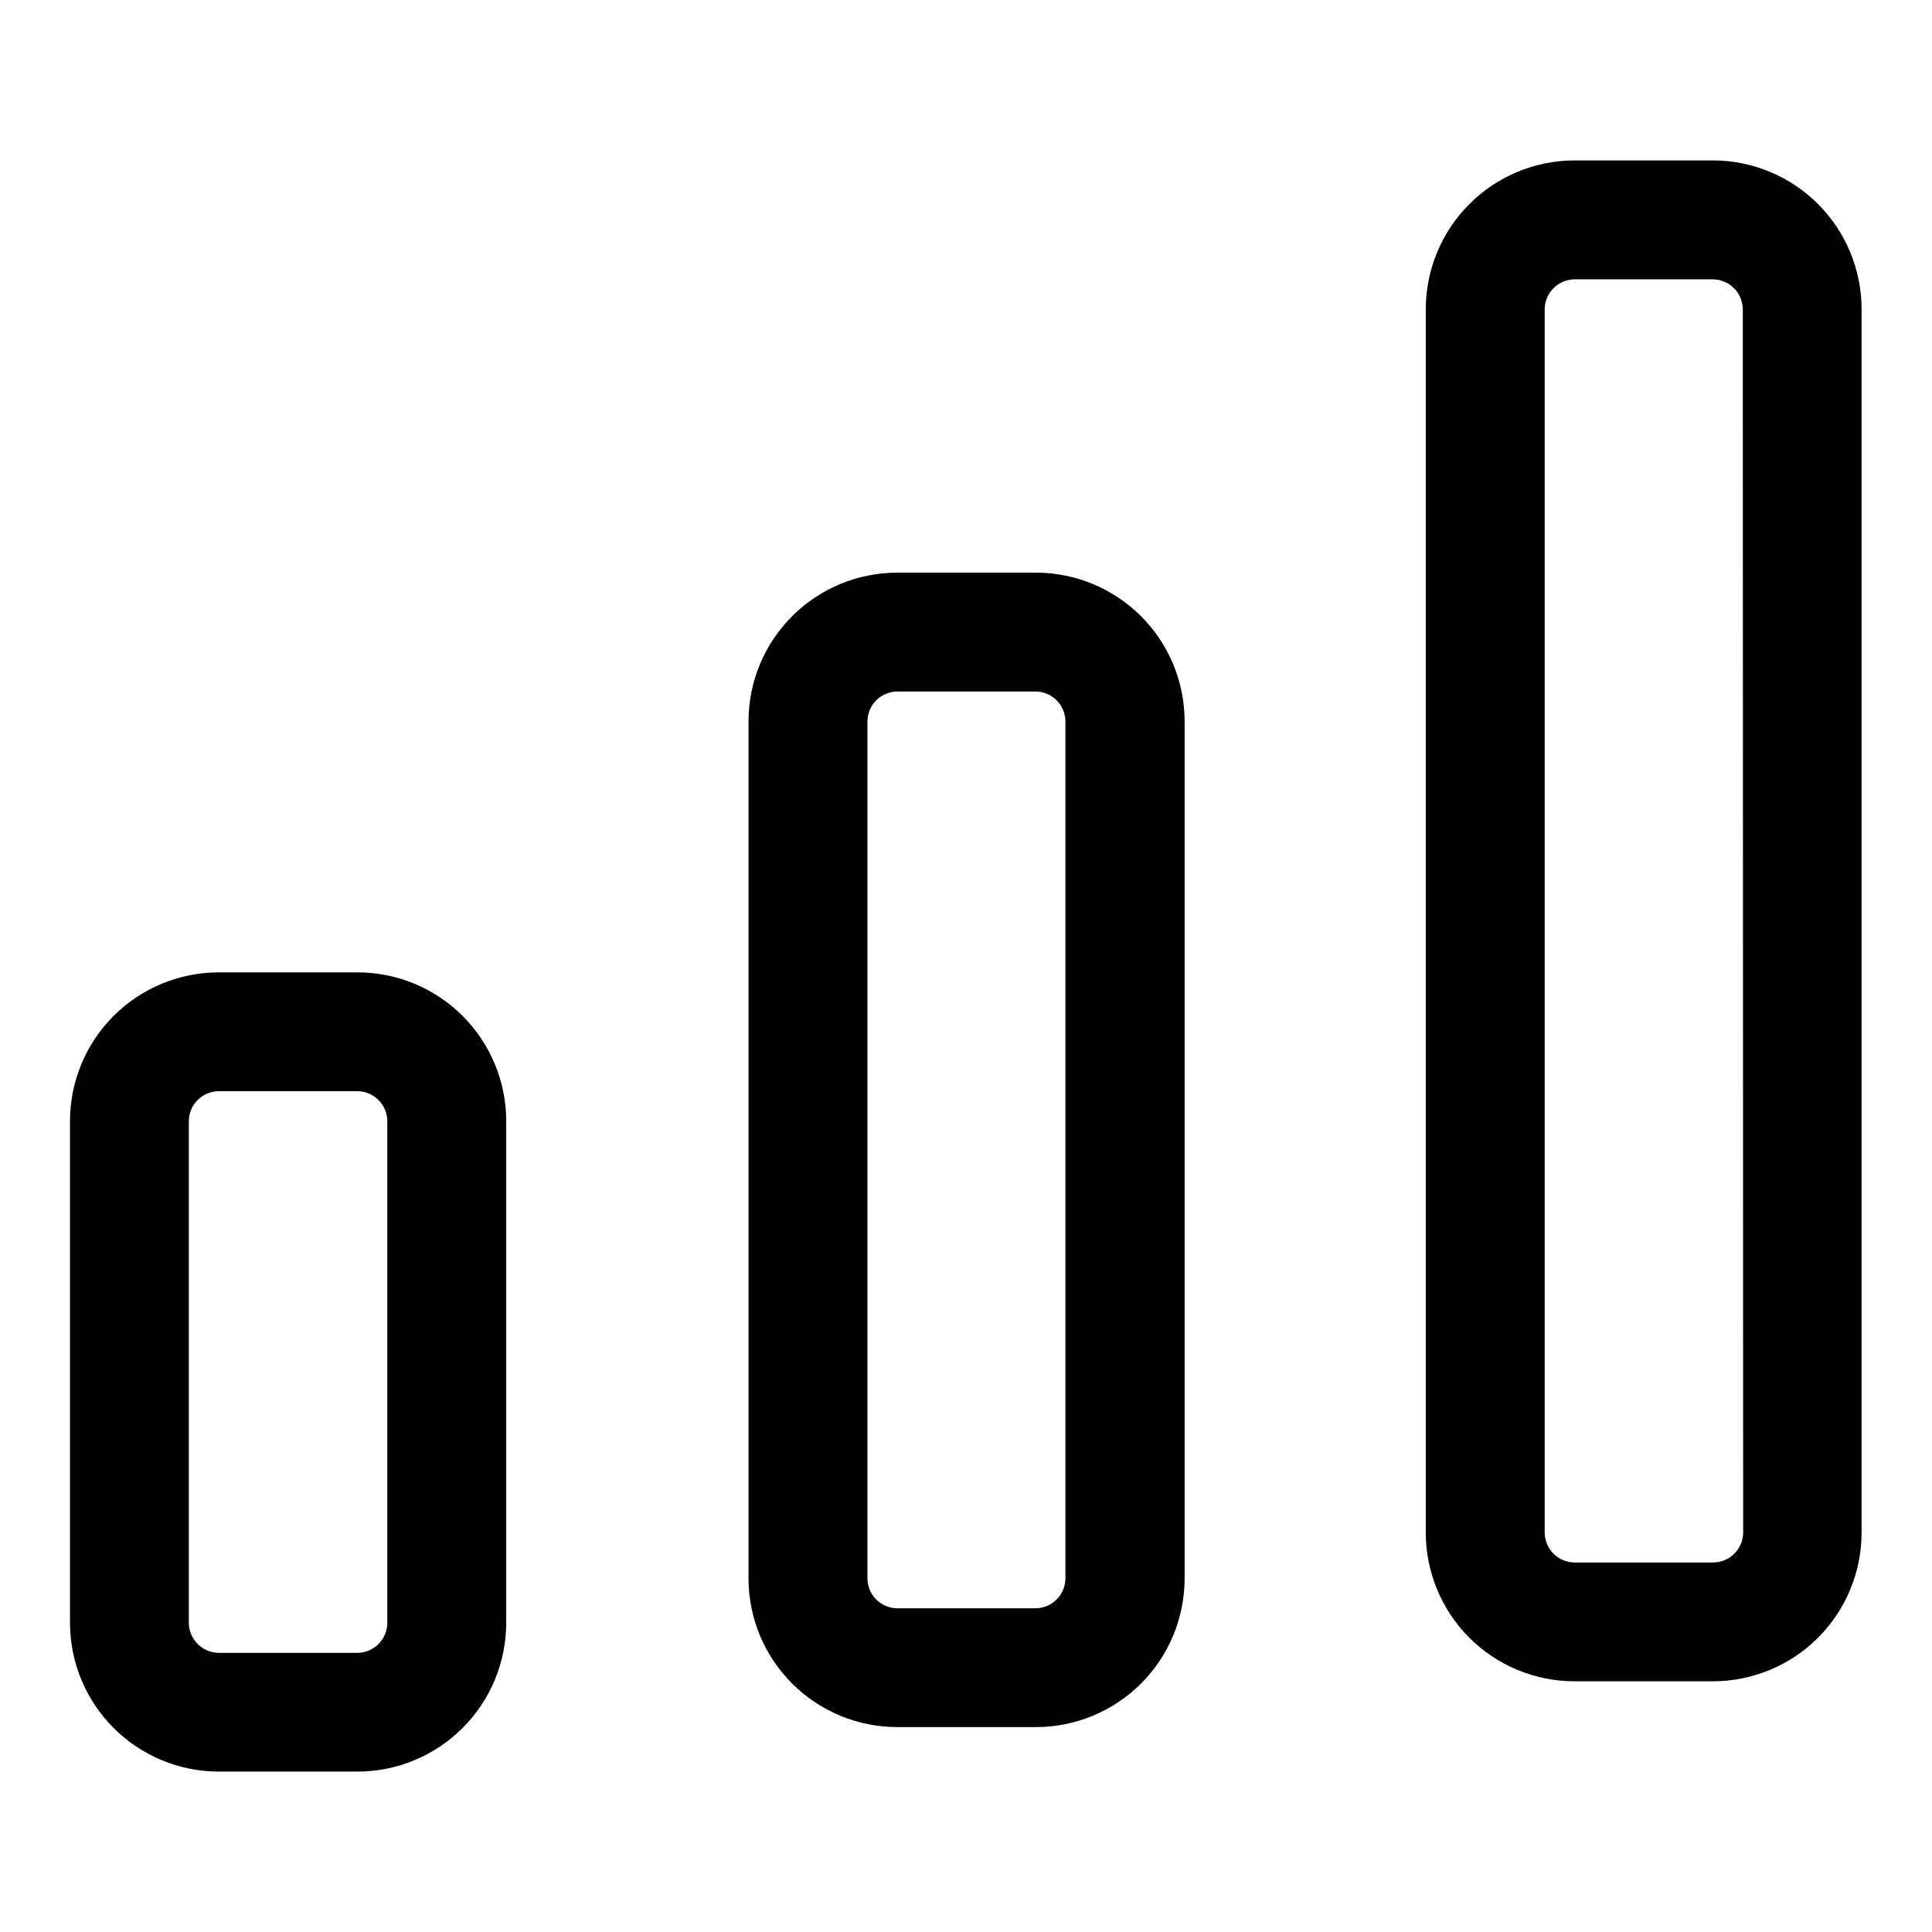 <?xml version="1.0" encoding="UTF-8"?>
<!-- Uploaded to: SVG Repo, www.svgrepo.com, Generator: SVG Repo Mixer Tools -->
<svg fill="#000000" width="800px" height="800px" version="1.1" viewBox="144 144 512 512" xmlns="http://www.w3.org/2000/svg">
 <g>
  <path d="m238.78 401.69h-36.855c-10.438 0.012-20.445 4.164-27.824 11.547-7.383 7.379-11.535 17.387-11.547 27.824v133.03c0.012 10.441 4.164 20.449 11.543 27.836 7.379 7.383 17.387 11.543 27.828 11.562h36.855c10.43-0.02 20.43-4.172 27.809-11.547 7.379-7.371 11.535-17.371 11.562-27.801v-133.08c-0.012-10.438-4.164-20.445-11.547-27.824-7.383-7.383-17.387-11.535-27.824-11.547zm7.859 172.45c-0.055 4.32-3.539 7.816-7.859 7.883h-36.855c-4.328-0.066-7.816-3.559-7.883-7.883v-133.08c0.051-4.332 3.551-7.828 7.883-7.883h36.855c4.32 0.066 7.805 3.562 7.859 7.883z"/>
  <path d="m418.49 295.76h-36.754c-10.438 0.012-20.445 4.164-27.824 11.547-7.383 7.379-11.535 17.387-11.547 27.824v227.19c0.012 10.441 4.164 20.445 11.547 27.828 7.379 7.379 17.387 11.531 27.824 11.547h36.754c10.453 0.008 20.477-4.137 27.875-11.52 7.398-7.383 11.559-17.402 11.574-27.855v-227.19c-0.016-10.449-4.176-20.469-11.574-27.852-7.398-7.383-17.422-11.527-27.875-11.52zm7.859 266.57v-0.004c-0.039 4.328-3.531 7.832-7.859 7.887h-36.754c-4.328-0.055-7.816-3.559-7.859-7.887v-227.19c0.055-4.32 3.539-7.816 7.859-7.883h36.754c4.32 0.066 7.805 3.562 7.859 7.883z"/>
  <path d="m598.07 186.51h-36.852c-10.441 0.027-20.441 4.188-27.82 11.57-7.379 7.387-11.535 17.391-11.555 27.828v324.28c0.016 10.438 4.168 20.445 11.547 27.828 7.383 7.379 17.391 11.531 27.828 11.547h36.754-0.004c10.441-0.016 20.445-4.168 27.828-11.547 7.379-7.383 11.531-17.391 11.547-27.828v-324.28c-0.016-10.422-4.152-20.418-11.512-27.797-7.356-7.383-17.336-11.555-27.762-11.602zm7.883 363.68h0.004c-0.055 4.332-3.555 7.832-7.887 7.887h-36.852c-4.324-0.07-7.805-3.562-7.859-7.887v-324.28c0.055-4.32 3.535-7.816 7.859-7.883h36.754-0.004c4.332 0.055 7.832 3.551 7.887 7.883z"/>
 </g>
</svg>